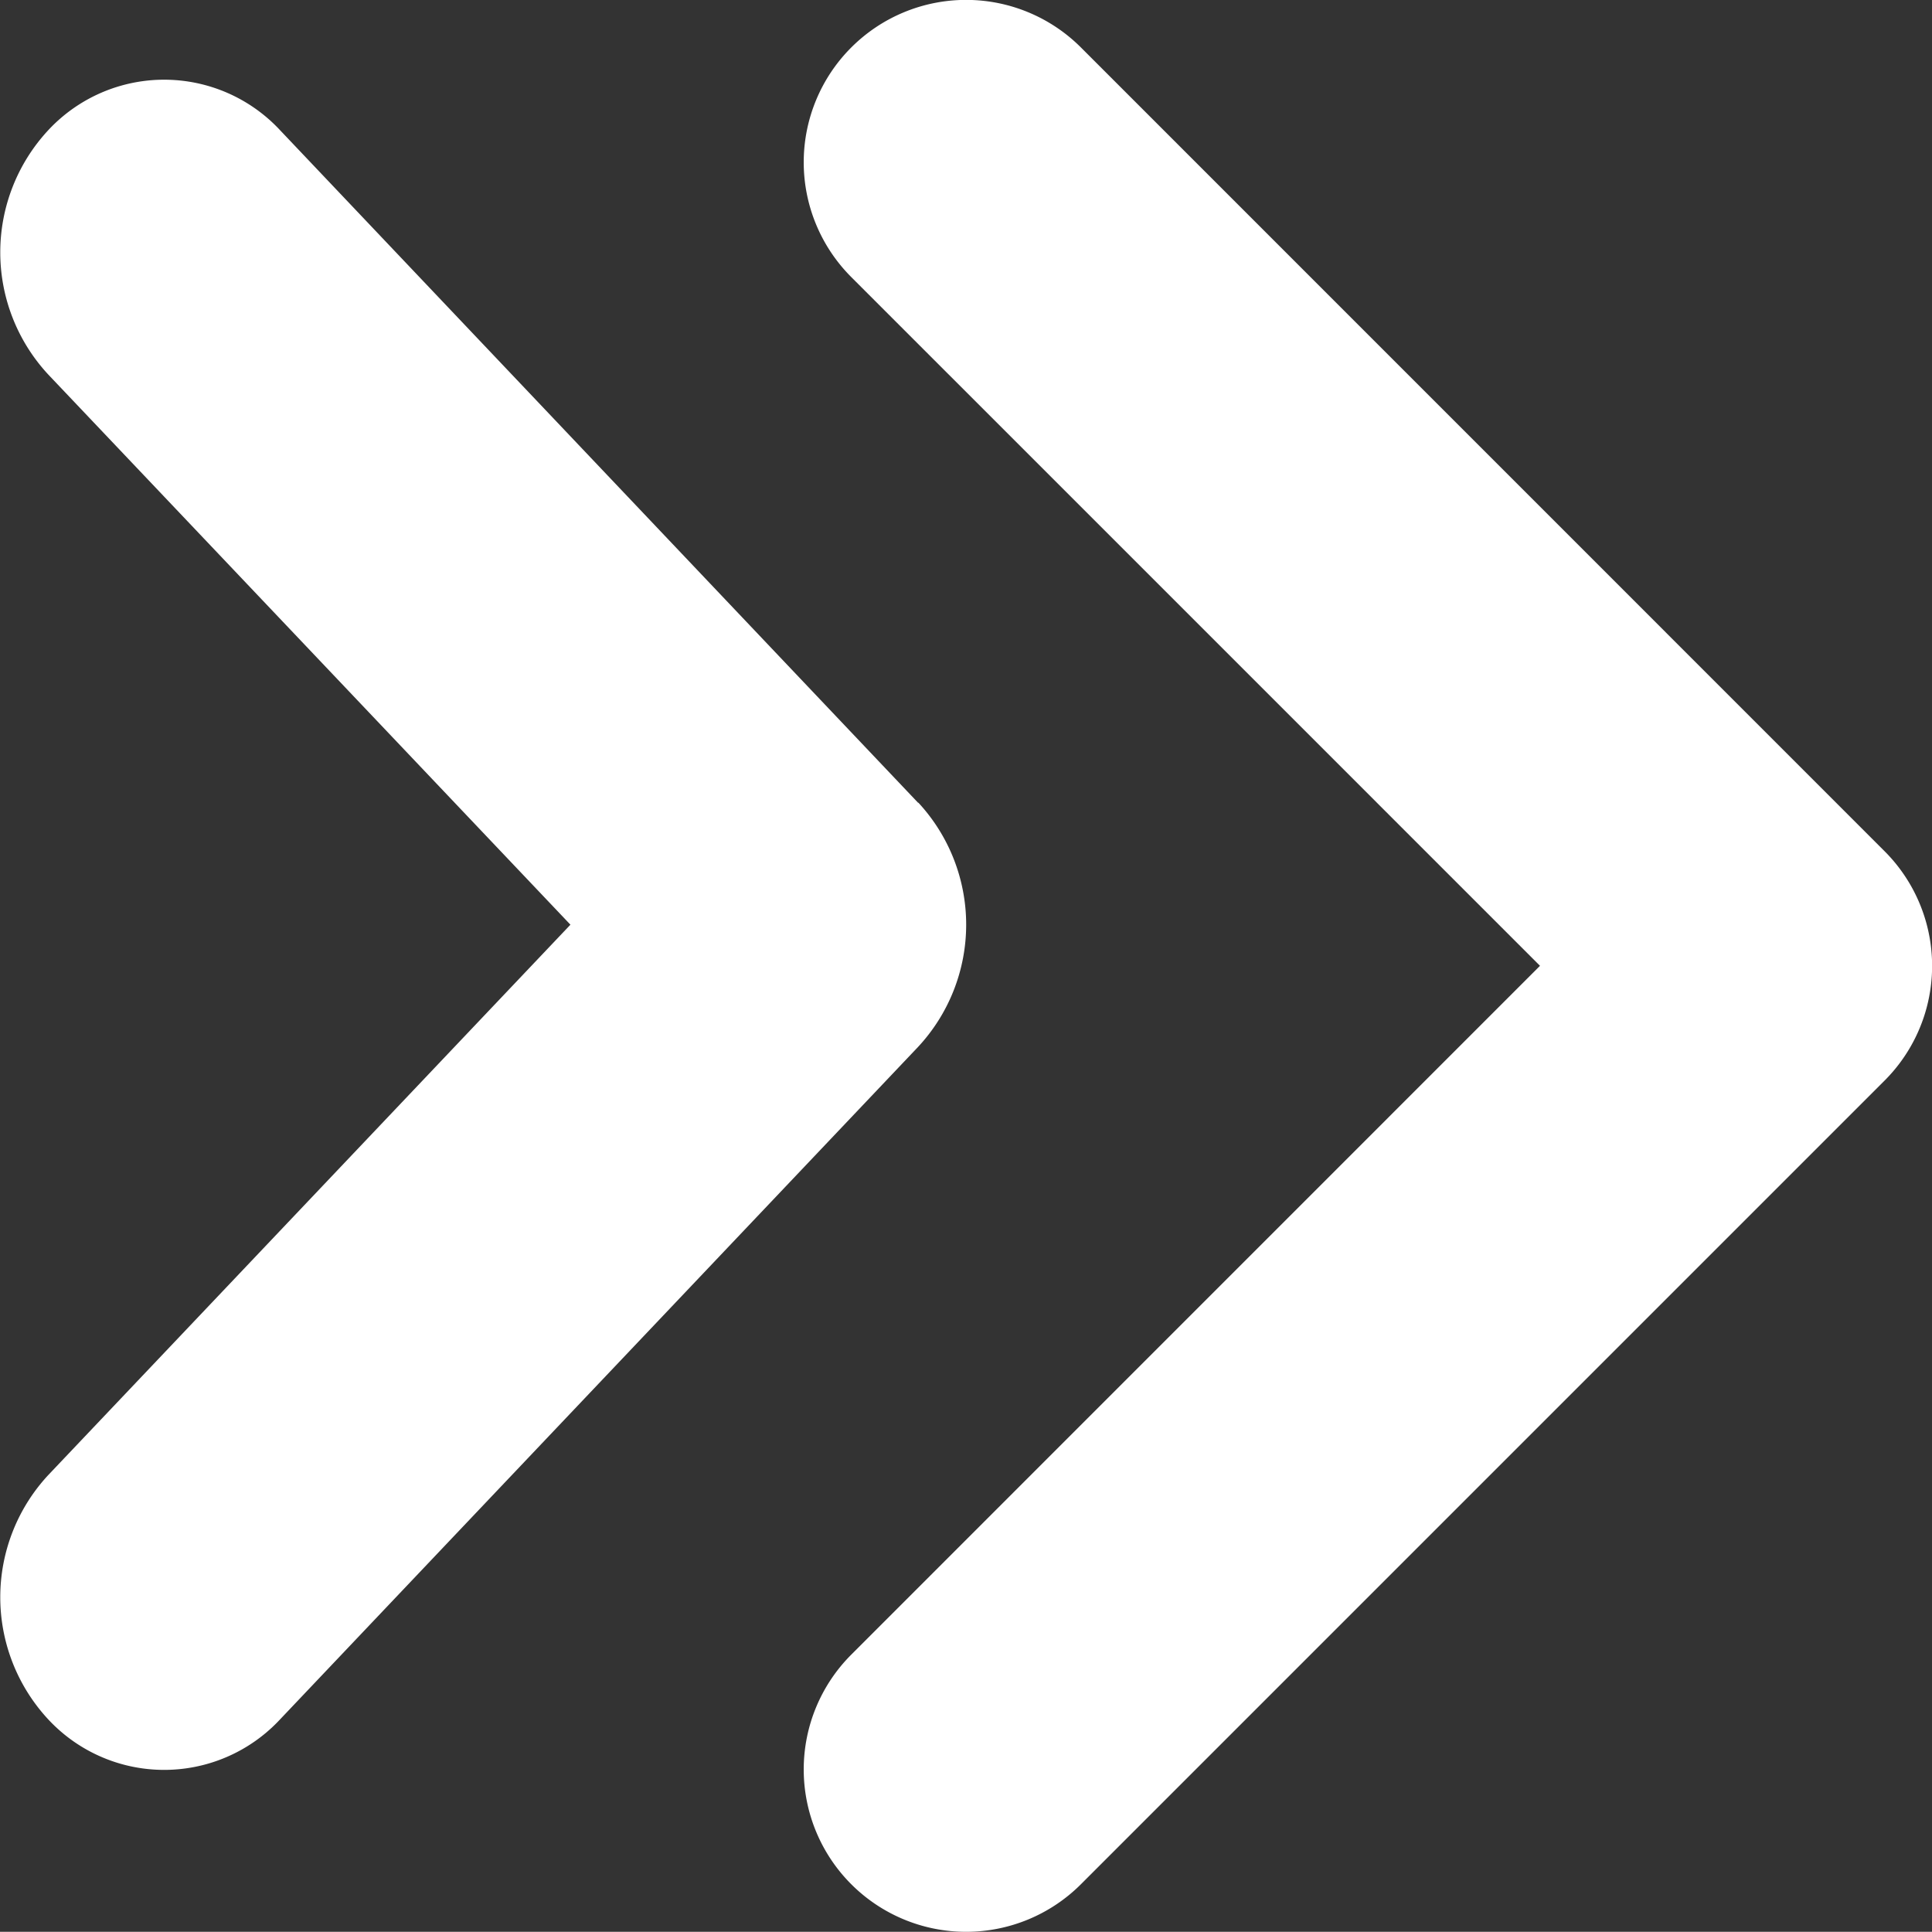 <?xml version="1.0" encoding="UTF-8"?> <svg xmlns="http://www.w3.org/2000/svg" width="20.02" height="20.018" viewBox="0 0 20.02 20.018"><rect x="0" y="0" width="20.02" height="20.018" fill="#333333" stroke="none"/><g id="Group_26" data-name="Group 26" transform="translate(0 0)"><path id="Path_94" data-name="Path 94" d="M19.527,8.855,11.2.527A1.682,1.682,0,0,0,8.82,2.906l7.137,7.137L8.82,17.181A1.682,1.682,0,1,0,11.2,19.56l8.328-8.328A1.68,1.68,0,0,0,19.527,8.855Zm-10.013-.5L2.9,1.383a1.64,1.64,0,0,0-2.4,0,1.86,1.86,0,0,0,0,2.534l5.41,5.7L.5,15.319a1.86,1.86,0,0,0,0,2.534,1.64,1.64,0,0,0,2.4,0l6.611-6.968A1.86,1.86,0,0,0,9.514,8.351Z" transform="translate(0.001 -0.035)" fill="#fff"></path></g></svg> 